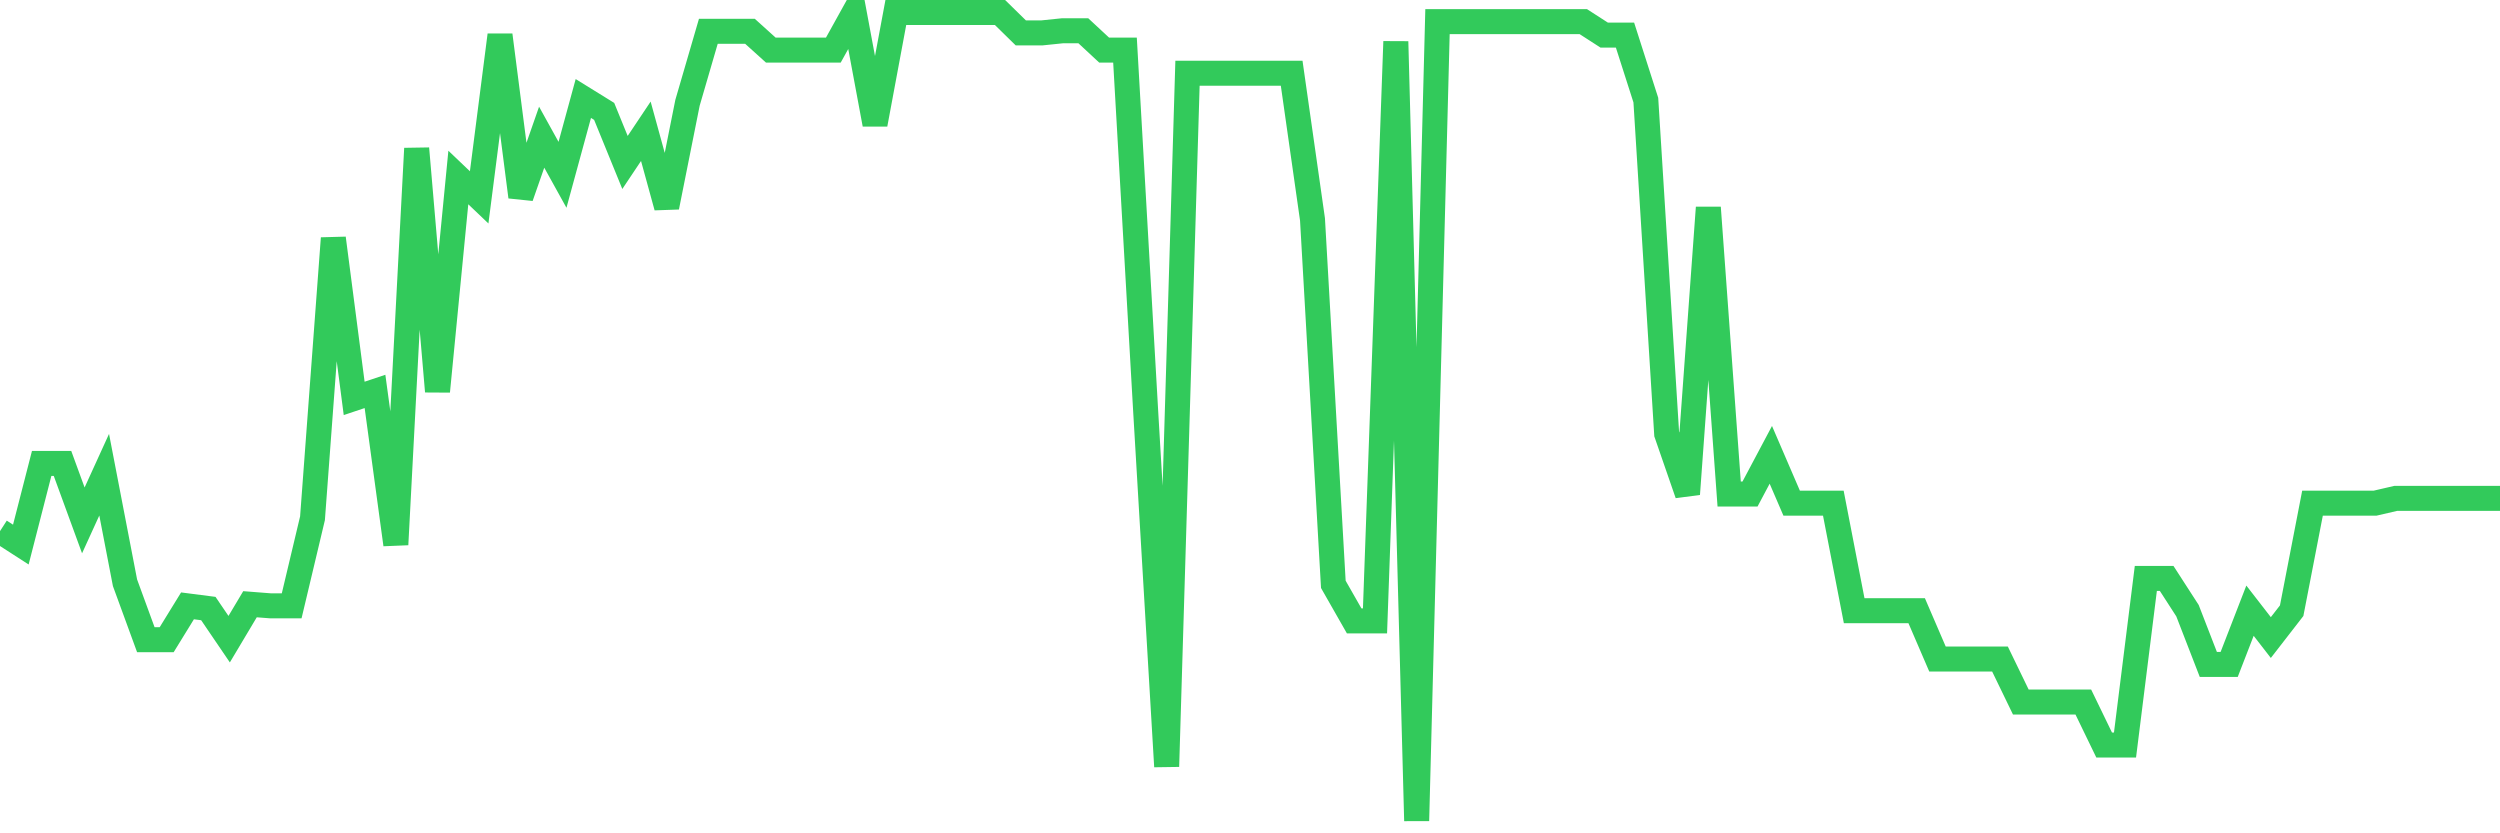 <svg
  xmlns="http://www.w3.org/2000/svg"
  xmlns:xlink="http://www.w3.org/1999/xlink"
  width="120"
  height="40"
  viewBox="0 0 120 40"
  preserveAspectRatio="none"
>
  <polyline
    points="0,25.495 1,26.14 2,22.244 3,22.244 4,24.979 5,22.786 6,27.972 7,30.706 8,30.706 9,29.081 10,29.21 11,30.68 12,29.003 13,29.081 14,29.081 15,24.876 16,11.435 17,19.123 18,18.788 19,26.14 20,7.127 21,18.788 22,8.52 23,9.474 24,1.684 25,9.449 26,6.585 27,8.391 28,4.728 29,5.347 30,7.798 31,6.301 32,9.939 33,4.934 34,1.503 35,1.503 36,1.503 37,2.406 38,2.406 39,2.406 40,2.406 41,0.6 42,5.966 43,0.6 44,0.6 45,0.6 46,0.6 47,0.6 48,0.6 49,1.58 50,1.58 51,1.477 52,1.477 53,2.406 54,2.406 55,19.871 56,36.794 57,3.515 58,3.515 59,3.515 60,3.515 61,3.515 62,3.515 63,10.532 64,28.049 65,29.803 66,29.803 67,1.993 68,39.4 69,1.039 70,1.039 71,1.039 72,1.039 73,1.039 74,1.039 75,1.039 76,1.039 77,1.684 78,1.684 79,4.805 80,20.826 81,23.715 82,9.965 83,23.715 84,23.715 85,21.832 86,24.153 87,24.153 88,24.153 89,29.313 90,29.313 91,29.313 92,29.313 93,31.635 94,31.635 95,31.635 96,31.635 97,33.699 98,33.699 99,33.699 100,33.699 101,35.763 102,35.763 103,27.765 104,27.765 105,29.313 106,31.893 107,31.893 108,29.313 109,30.603 110,29.313 111,24.153 112,24.153 113,24.153 114,24.153 115,23.921 116,23.921 117,23.921 118,23.921 119,23.921 120,23.921"
    fill="none"
    stroke="#32ca5b"
    stroke-width="1.2"
  >
  </polyline>
</svg>